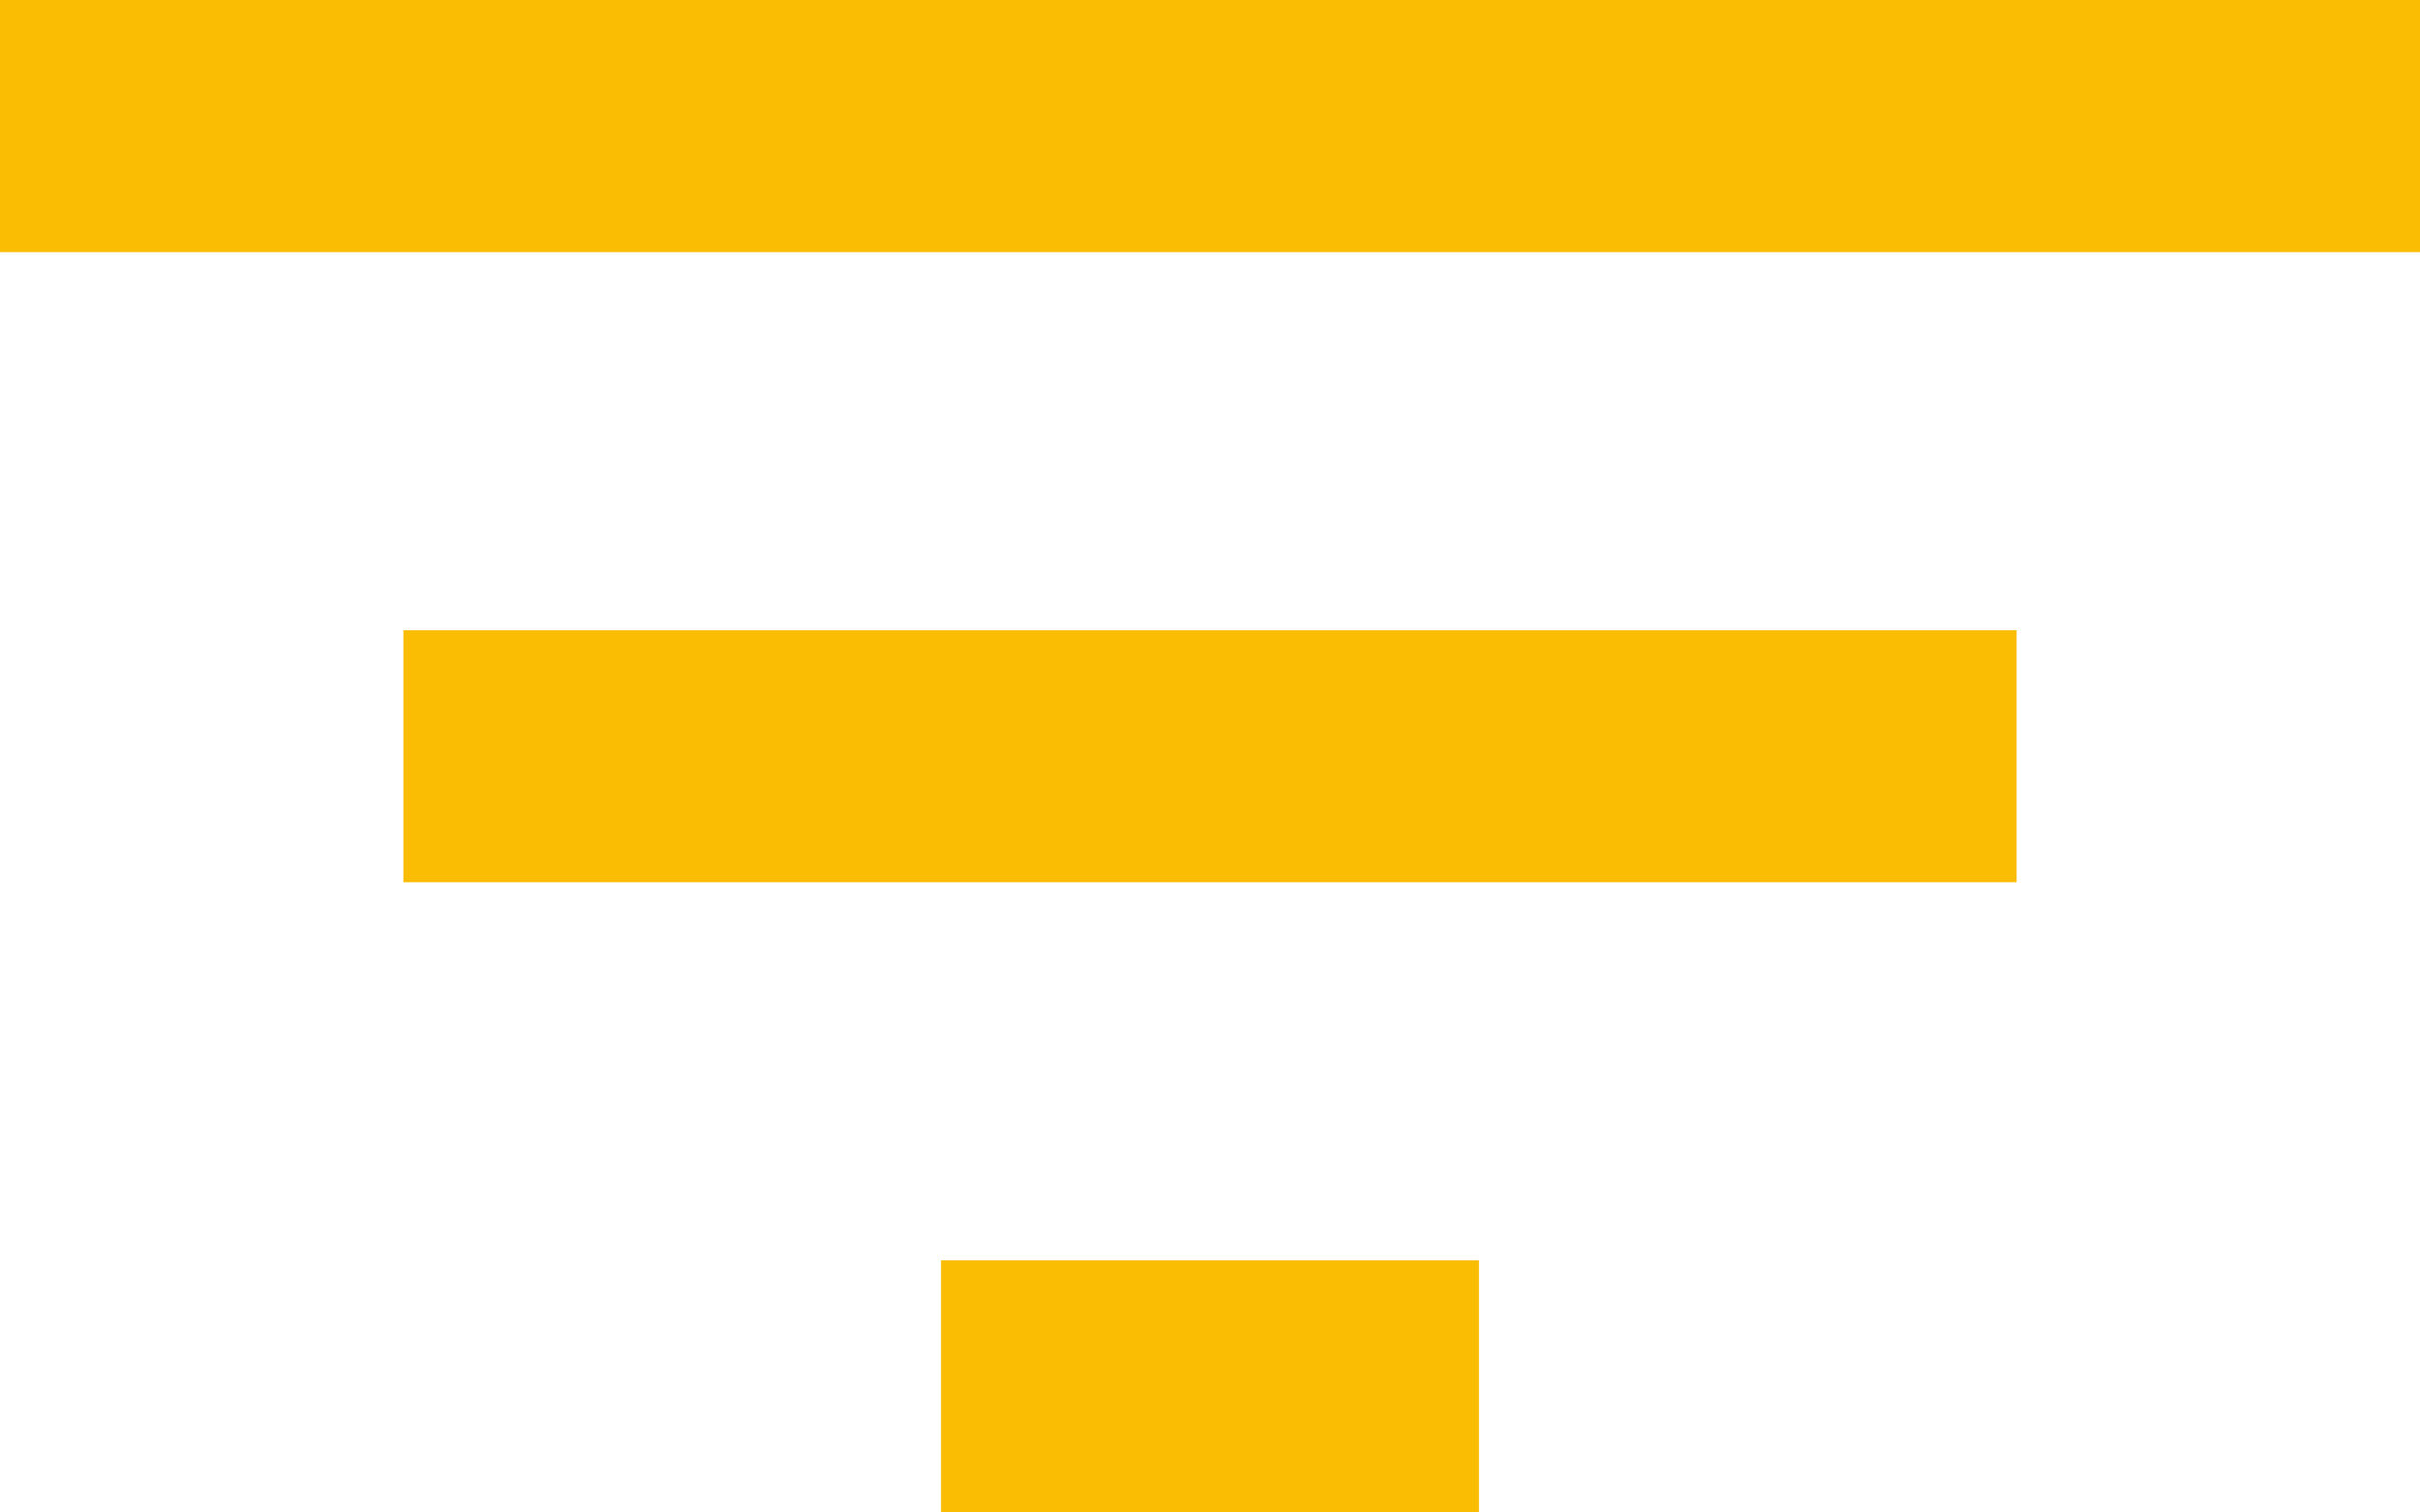 <svg width="16" height="10" viewBox="0 0 16 10" fill="none" xmlns="http://www.w3.org/2000/svg">
<path d="M6.222 10H9.778V8.333H6.222V10ZM0 0V1.667H16V0H0ZM2.667 5.833H13.333V4.167H2.667V5.833Z" fill="#FBBC04"/>
</svg>
